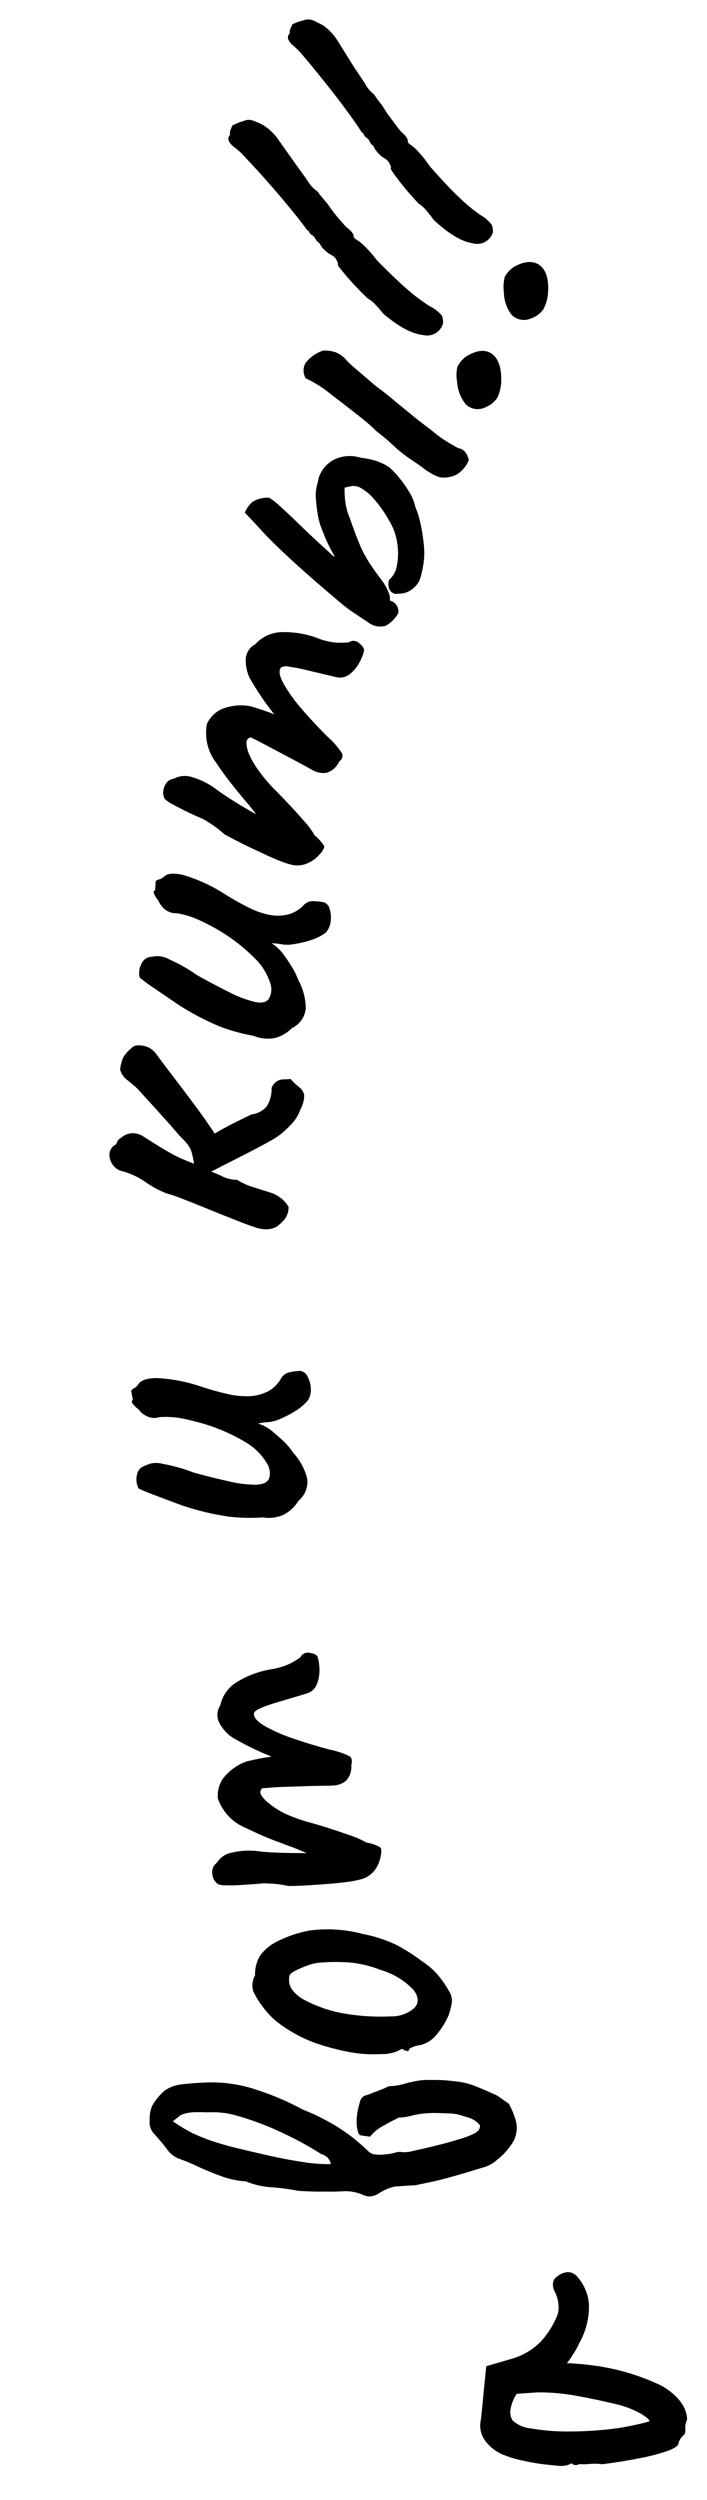 <?xml version="1.0" encoding="UTF-8"?> <svg xmlns="http://www.w3.org/2000/svg" width="47" height="166" viewBox="0 0 47 166" fill="none"> <path d="M45.677 160.681C45.584 160.862 45.543 161.066 45.559 161.268C45.574 161.491 45.54 161.625 45.472 161.678C45.386 161.743 45.312 161.822 45.254 161.912C45.178 162.016 45.127 162.135 45.103 162.261C45.065 162.427 44.809 162.592 44.334 162.761C43.729 162.962 43.11 163.121 42.483 163.238C41.718 163.389 40.902 163.521 40.041 163.63C39.755 163.59 39.465 163.584 39.177 163.612C38.953 163.636 38.726 163.639 38.501 163.621C38.425 163.671 38.333 163.693 38.243 163.682C38.199 163.683 38.155 163.673 38.115 163.652C38.076 163.632 38.042 163.603 38.016 163.567L37.74 163.684C37.525 163.744 37.299 163.76 37.077 163.729C36.737 163.704 36.352 163.659 35.916 163.602C35.481 163.544 35.044 163.459 34.611 163.358C34.267 163.285 33.929 163.184 33.602 163.056C33.118 162.887 32.689 162.593 32.358 162.202C32.057 161.863 31.901 161.418 31.923 160.965L31.993 160.469L32.078 159.644L32.163 158.731L32.326 157.12L33.996 156.634C34.745 156.425 35.426 156.022 35.969 155.466C36.377 155.017 36.711 154.506 36.958 153.951C37.096 153.69 37.155 153.393 37.128 153.099C37.116 152.78 37.033 152.469 36.886 152.187C36.798 152.021 36.753 151.837 36.756 151.65C36.759 151.55 36.787 151.454 36.838 151.368C36.888 151.283 36.959 151.211 37.044 151.16C37.242 150.993 37.487 150.892 37.745 150.872C37.956 150.871 38.157 150.954 38.307 151.101C38.794 151.616 39.092 152.281 39.152 152.987C39.181 153.901 38.956 154.805 38.502 155.598C38.393 155.847 38.261 156.084 38.108 156.308C37.983 156.523 37.841 156.728 37.686 156.921C37.822 156.912 38.053 156.94 38.382 156.961C38.711 156.982 38.959 157.009 39.141 157.034C40.831 157.22 42.478 157.692 44.01 158.431C45.057 159.058 45.654 159.798 45.677 160.681ZM42.658 160.304C42.159 160.019 41.622 159.804 41.063 159.666C40.119 159.436 39.196 159.241 38.293 159.08C37.448 158.926 36.591 158.851 35.733 158.858L34.352 158.952C34.124 159.288 33.978 159.672 33.926 160.074C33.904 160.297 33.954 160.521 34.069 160.714C34.416 161.031 34.86 161.222 35.329 161.255C36.158 161.398 36.998 161.464 37.839 161.454C38.929 161.453 40.019 161.378 41.1 161.231C41.794 161.119 42.482 160.972 43.161 160.789C43.211 160.714 43.046 160.545 42.658 160.304Z" fill="black"></path> <path d="M33.827 139.694C34.034 140.068 34.195 140.466 34.307 140.879C34.367 141.139 34.37 141.41 34.317 141.672C34.263 141.934 34.154 142.181 33.996 142.397C33.736 142.782 33.416 143.125 33.05 143.412C32.773 143.666 32.436 143.847 32.07 143.938C30.503 144.422 29.394 144.728 28.759 144.864C28.124 145.001 27.752 145.07 27.682 145.091C27.613 145.112 27.362 145.113 27.008 145.137C26.655 145.162 26.41 145.178 26.264 145.188C25.885 145.267 25.524 145.418 25.202 145.633C25.056 145.735 24.889 145.803 24.713 145.83C24.543 145.863 24.367 145.845 24.207 145.777C23.773 145.573 23.296 145.478 22.817 145.502C22.649 145.513 22.372 145.532 21.967 145.527C21.563 145.522 21.159 145.533 20.732 145.519C20.305 145.505 19.993 145.488 19.79 145.469C19.216 145.357 18.636 145.28 18.054 145.239C17.466 145.203 16.889 145.071 16.345 144.848C15.776 144.81 15.216 144.69 14.682 144.493C14.122 144.291 13.599 144.07 13.097 143.837C12.682 143.638 12.256 143.463 11.821 143.313C11.506 143.17 11.239 142.938 11.055 142.645C10.737 142.241 10.459 141.927 10.252 141.695C10.145 141.584 10.062 141.452 10.01 141.307C9.958 141.162 9.937 141.007 9.949 140.853C9.929 140.515 9.98 140.177 10.099 139.86C10.32 139.462 10.61 139.108 10.955 138.812C11.273 138.595 11.638 138.457 12.02 138.412C12.697 138.331 13.377 138.284 14.058 138.272C15.106 138.275 16.145 138.451 17.136 138.792C18.171 139.129 19.174 139.561 20.13 140.083C20.648 140.282 21.152 140.513 21.641 140.777C22.115 141.026 22.572 141.307 23.009 141.616C23.274 141.797 23.529 141.993 23.77 142.203C24.014 142.41 24.253 142.623 24.486 142.848C24.605 142.966 24.76 143.04 24.927 143.058C25.146 143.087 25.368 143.086 25.587 143.056C25.821 143.04 26.053 143.001 26.278 142.937C26.431 142.886 26.593 142.875 26.751 142.905C27.004 142.921 27.257 142.89 27.499 142.815C27.908 142.733 28.386 142.618 28.945 142.481C29.503 142.345 30.018 142.206 30.489 142.059C30.822 141.964 31.148 141.845 31.463 141.702C31.584 141.645 31.695 141.569 31.792 141.478C31.836 141.429 31.868 141.371 31.887 141.309C31.905 141.246 31.909 141.18 31.898 141.115C31.735 140.911 31.521 140.754 31.277 140.661C31.053 140.578 30.786 140.498 30.468 140.411C30.151 140.323 29.693 140.333 29.299 140.316C28.895 140.294 28.49 140.306 28.089 140.35C27.817 140.382 27.549 140.433 27.285 140.504C27.027 140.571 26.762 140.607 26.495 140.613C26.068 140.833 25.747 141.003 25.531 141.127C25.348 141.224 25.173 141.336 25.008 141.463C24.86 141.588 24.723 141.728 24.6 141.879C24.286 141.84 24.082 141.81 23.982 141.79C23.883 141.769 23.822 141.675 23.789 141.519C23.707 141.204 23.685 140.876 23.723 140.552C23.756 140.224 23.824 139.901 23.924 139.588C23.947 139.46 24.01 139.343 24.103 139.253C24.189 139.174 24.299 139.124 24.416 139.112C24.66 139.013 24.905 138.92 25.15 138.826C25.388 138.744 25.62 138.644 25.845 138.527C26.211 138.521 26.575 138.463 26.925 138.355C27.296 138.25 27.674 138.173 28.056 138.124C28.366 138.103 28.721 138.111 29.115 138.117C29.46 138.119 29.805 138.145 30.147 138.194C30.664 138.227 31.172 138.345 31.651 138.544C32.145 138.745 32.618 138.947 33.064 139.157L33.827 139.694ZM21.995 143.701C21.959 143.533 21.879 143.378 21.762 143.253C21.644 143.154 21.507 143.079 21.359 143.035C20.451 142.461 19.503 141.951 18.524 141.509C17.672 141.116 16.791 140.788 15.89 140.527C15.235 140.317 14.548 140.228 13.862 140.262C13.588 140.254 13.315 140.251 12.993 140.251C12.667 140.255 12.344 140.314 12.038 140.426L11.489 140.857C11.925 141.164 12.383 141.437 12.861 141.674C13.447 141.946 14.055 142.171 14.677 142.347C14.967 142.442 15.412 142.559 16.017 142.703C16.622 142.847 17.283 143.004 18.015 143.166C18.747 143.329 19.466 143.465 20.167 143.565C20.771 143.665 21.383 143.711 21.995 143.701Z" fill="black"></path> <path d="M29.925 132.344C30.03 132.555 30.067 132.792 30.032 133.025C29.984 133.272 29.922 133.517 29.848 133.758C29.641 134.257 29.356 134.719 29.003 135.127C28.733 135.455 28.367 135.689 27.956 135.794C27.703 135.822 27.457 135.9 27.235 136.024C27.179 136.164 27.123 136.223 27.077 136.199C27.011 136.163 26.936 136.146 26.861 136.148C26.809 136.026 26.684 136.034 26.48 136.174C26.119 136.332 25.727 136.408 25.332 136.395C24.715 136.431 24.096 136.4 23.486 136.303C23.232 136.266 22.889 136.197 22.456 136.095C22.023 135.994 21.582 135.866 21.124 135.717C20.739 135.586 20.364 135.43 20 135.248C19.46 134.978 18.947 134.659 18.465 134.294C18.081 133.989 17.74 133.632 17.453 133.233C17.213 132.921 17.007 132.583 16.838 132.227C16.784 132.051 16.766 131.866 16.787 131.684C16.807 131.501 16.865 131.324 16.956 131.165C16.94 130.704 17.057 130.249 17.292 129.853C17.582 129.464 17.959 129.148 18.392 128.931C19.077 128.582 19.808 128.333 20.564 128.192C21.744 128.031 22.945 128.107 24.096 128.414C24.868 128.558 25.619 128.8 26.33 129.134C26.93 129.449 27.504 129.813 28.043 130.223C28.456 130.483 28.827 130.806 29.141 131.18C29.439 131.542 29.702 131.932 29.925 132.344ZM25.309 130.81C24.703 130.569 24.067 130.407 23.419 130.328C22.729 130.266 22.035 130.263 21.343 130.317C21.058 130.333 20.777 130.391 20.509 130.489C20.206 130.594 19.909 130.718 19.622 130.862C19.348 131.001 19.215 131.141 19.225 131.277C19.181 131.566 19.248 131.862 19.413 132.105C19.658 132.431 19.982 132.691 20.355 132.859C21.164 133.274 22.033 133.561 22.931 133.709C23.945 133.88 24.974 133.941 26.001 133.891C26.571 133.905 27.125 133.703 27.552 133.326C27.852 133 27.835 132.602 27.498 132.139C26.899 131.51 26.144 131.051 25.309 130.81Z" fill="black"></path> <path d="M25.309 123.246C25.25 123.586 25.113 123.908 24.909 124.186C24.674 124.49 24.342 124.706 23.968 124.796C23.604 124.888 23.235 124.953 22.862 124.992C22.334 125.054 21.737 125.106 21.07 125.148C20.402 125.194 19.771 125.237 19.187 125.234C18.766 125.142 18.339 125.087 17.909 125.07C17.66 125.048 17.409 125.054 17.162 125.089C16.895 125.107 16.569 125.13 16.178 125.156C15.786 125.183 15.439 125.207 15.088 125.188C14.903 125.197 14.717 125.178 14.538 125.133C14.392 125.051 14.276 124.925 14.207 124.773C14.128 124.605 14.092 124.419 14.105 124.234C14.115 124.129 14.147 124.027 14.199 123.935C14.251 123.843 14.322 123.763 14.407 123.7C14.604 123.382 14.914 123.151 15.274 123.05C15.826 122.904 16.399 122.853 16.968 122.901C17.514 122.972 18.064 123.012 18.614 123.023C19.233 123.046 19.801 123.051 20.309 123.049C20.653 123.048 20.996 123.024 21.336 122.978L21.693 123.724C21.258 123.469 20.808 123.239 20.346 123.035C19.884 122.827 19.531 122.687 19.279 122.601C18.718 122.388 18.197 122.2 17.793 122.036C17.389 121.873 16.904 121.65 16.316 121.368C15.797 121.155 15.342 120.809 14.997 120.366C14.78 120.086 14.607 119.773 14.486 119.44C14.432 118.955 14.56 118.468 14.845 118.072C15.241 117.568 15.771 117.185 16.375 116.968C16.927 116.829 17.486 116.72 18.05 116.64C17.138 116.279 16.255 115.847 15.411 115.346C15.045 115.088 14.749 114.743 14.55 114.341C14.472 114.164 14.44 113.971 14.456 113.779C14.473 113.587 14.537 113.402 14.644 113.242C14.71 112.93 14.837 112.634 15.019 112.372C15.201 112.11 15.433 111.887 15.703 111.717C16.4 111.282 17.176 110.988 17.986 110.85C18.415 110.788 18.833 110.667 19.229 110.491C19.486 110.364 19.733 110.218 19.968 110.053C20.023 109.934 20.118 109.84 20.237 109.785C20.355 109.731 20.489 109.721 20.614 109.757C20.912 109.802 21.083 109.9 21.126 110.05C21.197 110.317 21.234 110.591 21.237 110.867C21.246 111.2 21.187 111.531 21.063 111.84C21.002 111.993 20.905 112.129 20.78 112.238C20.655 112.346 20.507 112.423 20.347 112.463L18.404 113.044C18.041 113.146 17.685 113.271 17.338 113.417C17.078 113.528 16.927 113.637 16.89 113.737C16.832 114.004 17.052 114.272 17.549 114.582C18.156 114.927 18.795 115.211 19.458 115.429C20.23 115.698 21.039 115.943 21.879 116.169C22.354 116.258 22.814 116.41 23.248 116.621C23.395 116.739 23.43 116.933 23.354 117.204C23.372 117.393 23.349 117.584 23.288 117.764C23.227 117.945 23.129 118.11 23 118.249C22.75 118.45 22.44 118.559 22.12 118.561C21.734 118.588 21.22 118.574 20.577 118.596C19.934 118.618 19.318 118.639 18.719 118.658C18.119 118.677 17.692 118.729 17.431 118.746C17.362 118.803 17.318 118.884 17.308 118.973C17.299 119.061 17.325 119.15 17.381 119.22C17.511 119.417 17.675 119.591 17.864 119.732C18.189 120 18.543 120.229 18.921 120.414C19.493 120.677 20.087 120.888 20.696 121.045C21.169 121.177 21.654 121.318 22.157 121.491C22.661 121.664 23.102 121.803 23.488 121.946C23.789 122.054 24.08 122.19 24.357 122.35C24.677 122.398 24.986 122.502 25.268 122.659C25.361 122.735 25.375 122.936 25.309 123.246Z" fill="black"></path> <path d="M20.488 92.962C20.255 93.242 19.978 93.482 19.668 93.674C19.271 93.925 18.85 94.137 18.412 94.306C18.198 94.381 17.975 94.425 17.749 94.439C17.548 94.446 17.349 94.476 17.155 94.529C17.353 94.585 17.542 94.668 17.718 94.774C17.891 94.872 18.053 94.989 18.201 95.124C18.299 95.204 18.491 95.377 18.781 95.63C19.048 95.882 19.287 96.162 19.494 96.466C19.944 96.957 20.265 97.552 20.427 98.198C20.459 98.47 20.423 98.746 20.321 99C20.219 99.254 20.055 99.478 19.844 99.653C19.623 100.016 19.315 100.318 18.949 100.533C18.495 100.761 17.98 100.841 17.479 100.76C16.724 100.811 15.966 100.794 15.214 100.708C14.185 100.558 13.171 100.318 12.184 99.993C11.242 99.642 10.53 99.38 10.059 99.194C9.77 99.09 9.487 98.97 9.21 98.837C9.065 98.545 9.03 98.21 9.112 97.894C9.143 97.752 9.213 97.622 9.314 97.519C9.415 97.415 9.543 97.342 9.684 97.308C10.037 97.13 10.444 97.093 10.823 97.203C11.522 97.328 12.206 97.52 12.867 97.778C13.641 97.992 14.402 98.186 15.162 98.352C15.78 98.507 16.414 98.587 17.051 98.588C17.551 98.554 17.841 98.403 17.913 98.087C17.946 97.924 17.946 97.757 17.915 97.594C17.883 97.431 17.819 97.276 17.727 97.138C17.375 96.561 16.881 96.082 16.294 95.746C15.245 95.123 14.109 94.661 12.923 94.377C12.53 94.268 12.13 94.184 11.726 94.126C11.349 94.082 10.968 94.073 10.588 94.101C10.345 94.18 10.082 94.171 9.844 94.075C9.586 93.974 9.363 93.8 9.203 93.573C9.071 93.485 8.953 93.377 8.854 93.253C8.739 93.115 8.732 93.018 8.834 92.96L8.736 92.42C8.704 92.341 8.758 92.26 8.89 92.191C9.019 92.128 9.128 92.03 9.204 91.908C9.366 91.645 9.777 91.513 10.438 91.506C11.401 91.558 12.354 91.737 13.27 92.038C13.961 92.273 14.666 92.467 15.38 92.619C15.828 92.704 16.285 92.731 16.74 92.701C17.112 92.662 17.475 92.558 17.811 92.392C18.15 92.211 18.435 91.942 18.637 91.615C18.688 91.499 18.763 91.396 18.858 91.313C18.954 91.23 19.067 91.169 19.188 91.135C19.438 91.072 19.694 91.036 19.951 91.028C20.056 91.043 20.157 91.084 20.242 91.148C20.328 91.212 20.396 91.296 20.44 91.393C20.569 91.629 20.644 91.89 20.662 92.158C20.689 92.438 20.628 92.719 20.488 92.962Z" fill="black"></path> <path d="M19.976 73.654C19.856 73.999 19.668 74.317 19.423 74.588C19.175 74.862 18.905 75.116 18.617 75.347C18.368 75.526 18.108 75.688 17.837 75.832C17.448 76.049 17.011 76.281 16.525 76.529C16.04 76.781 15.57 77.015 15.127 77.242C14.684 77.469 14.32 77.658 14.035 77.797C14.316 77.898 14.59 78.016 14.856 78.151C15.139 78.277 15.445 78.341 15.754 78.34C16.105 78.558 16.484 78.729 16.881 78.847C17.305 78.976 17.668 79.094 17.969 79.188C18.213 79.261 18.441 79.379 18.643 79.534C18.863 79.695 19.047 79.9 19.181 80.136C19.191 80.407 19.116 80.674 18.966 80.899C18.803 81.111 18.61 81.297 18.392 81.452C18.137 81.591 17.847 81.651 17.558 81.624C17.305 81.602 17.058 81.542 16.824 81.445C16.63 81.393 16.265 81.254 15.704 81.031C15.142 80.807 14.52 80.566 13.862 80.294C13.204 80.022 12.61 79.79 12.082 79.586C11.759 79.454 11.429 79.342 11.092 79.25C10.589 79.059 10.113 78.803 9.675 78.49C9.186 78.15 8.64 77.901 8.063 77.754C7.826 77.686 7.622 77.535 7.487 77.329C7.34 77.124 7.265 76.876 7.275 76.623C7.285 76.486 7.332 76.354 7.411 76.241C7.489 76.128 7.597 76.038 7.722 75.981L7.808 75.789C7.823 75.746 7.848 75.707 7.879 75.674C7.911 75.641 7.949 75.615 7.991 75.597C8.183 75.414 8.426 75.295 8.688 75.254C8.972 75.224 9.258 75.291 9.499 75.444L10.64 76.163C10.942 76.344 11.255 76.525 11.573 76.7C12.004 76.916 12.448 77.108 12.901 77.275C12.861 77.019 12.807 76.766 12.74 76.516C12.687 76.337 12.603 76.169 12.493 76.019C12.325 75.804 12.139 75.603 11.938 75.418L11.344 74.727L10.345 73.616L9.406 72.589C9.265 72.421 9.112 72.264 8.948 72.118C8.757 71.961 8.571 71.799 8.369 71.644C8.182 71.476 8.048 71.258 7.982 71.015C8.015 70.746 8.083 70.482 8.185 70.231C8.328 69.986 8.517 69.771 8.742 69.598C8.878 69.425 9.131 69.374 9.496 69.437C9.828 69.486 10.13 69.661 10.338 69.925C10.633 70.325 11.005 70.824 11.455 71.41C11.905 71.996 12.38 72.625 12.873 73.284C13.366 73.944 13.831 74.6 14.271 75.269C14.738 74.997 15.185 74.753 15.618 74.538C16.051 74.322 16.421 74.144 16.728 73.997C17.123 73.953 17.485 73.758 17.739 73.453C17.962 73.087 18.071 72.663 18.054 72.235C18.132 72.045 18.268 71.884 18.443 71.777C18.575 71.706 18.723 71.67 18.873 71.671C19.02 71.672 19.167 71.662 19.313 71.641C19.489 71.844 19.685 72.03 19.898 72.196C20.066 72.325 20.182 72.511 20.223 72.72C20.223 73.047 20.138 73.369 19.976 73.654Z" fill="black"></path> <path d="M21.666 61.922C21.374 62.139 21.047 62.305 20.7 62.414C20.254 62.562 19.795 62.664 19.329 62.722C19.106 62.745 18.881 62.734 18.66 62.691C18.461 62.656 18.259 62.636 18.056 62.634C18.228 62.737 18.385 62.862 18.524 63.006C18.669 63.145 18.799 63.299 18.91 63.466C18.988 63.559 19.134 63.778 19.342 64.108C19.543 64.416 19.708 64.745 19.835 65.09C20.16 65.672 20.329 66.328 20.327 66.995C20.293 67.266 20.192 67.524 20.032 67.746C19.873 67.967 19.66 68.146 19.415 68.264C19.114 68.567 18.742 68.789 18.334 68.912C17.837 69.02 17.32 68.974 16.85 68.779C16.107 68.647 15.377 68.449 14.669 68.186C13.703 67.787 12.774 67.302 11.893 66.738C11.063 66.178 10.438 65.746 10.02 65.463C9.765 65.291 9.519 65.106 9.283 64.908C9.211 64.59 9.258 64.256 9.415 63.97C9.476 63.838 9.573 63.727 9.696 63.649C9.818 63.571 9.961 63.529 10.106 63.53C10.492 63.442 10.898 63.502 11.242 63.697C11.891 63.985 12.51 64.336 13.089 64.745C13.788 65.139 14.485 65.506 15.175 65.852C15.738 66.153 16.337 66.382 16.958 66.532C17.451 66.635 17.767 66.543 17.911 66.254C17.983 66.104 18.025 65.941 18.035 65.774C18.044 65.608 18.02 65.441 17.965 65.284C17.756 64.64 17.39 64.058 16.898 63.593C16.04 62.739 15.057 62.021 13.983 61.461C13.617 61.264 13.241 61.088 12.855 60.933C12.495 60.798 12.122 60.699 11.742 60.638C11.489 60.651 11.238 60.58 11.029 60.435C10.805 60.275 10.631 60.054 10.527 59.798C10.419 59.681 10.33 59.547 10.265 59.401C10.183 59.243 10.203 59.143 10.316 59.114L10.346 58.593C10.339 58.5 10.401 58.436 10.551 58.398C10.691 58.37 10.819 58.3 10.919 58.198C11.145 57.986 11.575 57.957 12.213 58.11C13.136 58.389 14.017 58.789 14.834 59.3C15.45 59.696 16.089 60.053 16.748 60.37C17.162 60.56 17.599 60.695 18.048 60.773C18.411 60.824 18.78 60.808 19.137 60.725C19.509 60.629 19.849 60.438 20.126 60.171C20.202 60.07 20.3 59.988 20.412 59.93C20.524 59.872 20.648 59.84 20.775 59.837C21.032 59.837 21.288 59.863 21.539 59.916C21.639 59.955 21.727 60.02 21.795 60.103C21.863 60.186 21.908 60.286 21.927 60.392C22.001 60.649 22.02 60.92 21.981 61.185C21.953 61.457 21.843 61.714 21.666 61.922Z" fill="black"></path> <path d="M21.254 56.724C21.033 56.985 20.753 57.191 20.438 57.326C20.083 57.48 19.686 57.507 19.313 57.404C18.953 57.305 18.601 57.177 18.26 57.023C17.771 56.821 17.223 56.548 16.625 56.272C16.027 55.996 15.465 55.685 14.927 55.406C14.61 55.116 14.267 54.856 13.902 54.63C13.698 54.487 13.48 54.369 13.25 54.276C13.002 54.173 12.703 54.035 12.353 53.862C12.002 53.69 11.69 53.52 11.419 53.38C11.25 53.291 11.094 53.181 10.954 53.052C10.872 52.906 10.835 52.739 10.85 52.573C10.862 52.372 10.93 52.178 11.046 52.013C11.106 51.927 11.184 51.855 11.275 51.801C11.366 51.748 11.467 51.715 11.571 51.704C11.902 51.524 12.289 51.476 12.654 51.57C13.206 51.718 13.729 51.959 14.2 52.283C14.584 52.573 15.036 52.881 15.557 53.205C16.088 53.535 16.571 53.818 17.02 54.072C17.315 54.249 17.62 54.411 17.933 54.555L17.874 55.378C17.622 54.94 17.347 54.516 17.05 54.108C16.828 53.795 16.59 53.495 16.338 53.206C15.934 52.732 15.6 52.318 15.331 51.976C15.062 51.634 14.731 51.198 14.383 50.665C14.04 50.223 13.816 49.7 13.733 49.147C13.686 48.797 13.691 48.441 13.748 48.092C13.944 47.647 14.296 47.288 14.738 47.085C15.335 46.844 15.987 46.776 16.62 46.89C17.168 47.042 17.707 47.223 18.235 47.435C17.623 46.669 17.072 45.856 16.589 45.003C16.4 44.595 16.314 44.147 16.341 43.698C16.361 43.504 16.431 43.318 16.542 43.156C16.653 42.995 16.802 42.864 16.976 42.775C17.19 42.538 17.448 42.344 17.737 42.207C18.026 42.07 18.339 41.992 18.658 41.977C19.479 41.947 20.299 42.076 21.071 42.358C21.472 42.523 21.895 42.628 22.326 42.67C22.612 42.686 22.898 42.681 23.183 42.655C23.289 42.579 23.419 42.544 23.549 42.556C23.68 42.568 23.801 42.627 23.892 42.721C24.129 42.912 24.228 43.08 24.195 43.246C24.122 43.513 24.017 43.77 23.882 44.011C23.724 44.304 23.508 44.563 23.246 44.77C23.116 44.871 22.964 44.941 22.802 44.973C22.64 45.005 22.473 44.998 22.314 44.954L20.343 44.488C19.979 44.395 19.609 44.324 19.236 44.275C19.057 44.222 18.864 44.235 18.693 44.312C18.51 44.516 18.562 44.867 18.849 45.394C19.195 45.994 19.6 46.559 20.057 47.08C20.591 47.699 21.167 48.315 21.784 48.928C22.15 49.249 22.471 49.619 22.739 50.025C22.811 50.201 22.763 50.384 22.537 50.585C22.459 50.758 22.345 50.913 22.203 51.038C22.061 51.164 21.894 51.258 21.713 51.314C21.397 51.362 21.074 51.304 20.795 51.147C20.46 50.957 20.006 50.71 19.439 50.41L17.796 49.54C17.267 49.26 16.89 49.067 16.664 48.962C16.577 48.978 16.499 49.027 16.447 49.099C16.395 49.171 16.372 49.26 16.384 49.348C16.397 49.586 16.45 49.821 16.541 50.041C16.707 50.424 16.915 50.787 17.162 51.124C17.526 51.635 17.936 52.114 18.385 52.552C18.731 52.9 19.078 53.269 19.438 53.654C19.798 54.039 20.106 54.395 20.361 54.683C20.571 54.927 20.757 55.19 20.917 55.47C21.17 55.672 21.386 55.915 21.556 56.19C21.553 56.305 21.469 56.508 21.254 56.724Z" fill="black"></path> <path d="M28.202 36.931C28.169 37.469 28.068 38.001 27.901 38.514C27.738 38.849 27.468 39.121 27.135 39.287C27 39.351 26.855 39.393 26.706 39.41L26.271 39.439C26.194 39.421 26.122 39.387 26.059 39.34C25.995 39.292 25.942 39.233 25.903 39.164C25.808 38.96 25.792 38.727 25.858 38.512C26.149 38.258 26.339 37.908 26.391 37.525C26.481 37.036 26.485 36.535 26.404 36.044C26.332 35.539 26.16 35.053 25.896 34.616C25.608 34.088 25.263 33.593 24.867 33.141C24.595 32.817 24.263 32.548 23.89 32.351C23.75 32.291 23.599 32.264 23.447 32.272C23.333 32.279 23.167 32.324 22.909 32.38C22.897 32.756 22.922 33.133 22.986 33.505C23.037 33.809 23.125 34.105 23.248 34.388C23.528 35.193 23.762 35.816 23.956 36.262C24.131 36.663 24.34 37.049 24.581 37.415C24.795 37.744 25.09 38.15 25.463 38.643C25.613 38.859 25.737 39.093 25.833 39.338C25.911 39.507 25.939 39.695 25.914 39.879C26.097 39.921 26.257 40.032 26.361 40.188C26.465 40.344 26.506 40.535 26.474 40.72C26.276 41.072 25.984 41.363 25.63 41.559C25.436 41.611 25.232 41.619 25.034 41.581C24.837 41.542 24.65 41.459 24.49 41.337L23.517 40.688C23.192 40.476 22.882 40.242 22.59 39.987C21.28 38.886 20.168 37.914 19.255 37.07C18.341 36.227 17.689 35.578 17.297 35.124L16.278 34.036C16.391 33.748 16.577 33.495 16.817 33.3C17.145 33.118 17.517 33.03 17.892 33.046C18.154 33.211 18.398 33.403 18.619 33.619C19.003 33.964 19.429 34.361 19.898 34.82C20.366 35.279 20.809 35.691 21.223 36.072L22.109 36.88C22.278 37.038 22.279 36.967 22.094 36.668C21.844 36.224 21.629 35.76 21.453 35.281C21.287 34.906 21.174 34.509 21.116 34.103C21.058 33.766 21.018 33.426 20.996 33.084C20.975 32.804 20.998 32.523 21.065 32.25C21.12 32.027 21.164 31.866 21.178 31.756C21.329 31.28 21.641 30.872 22.06 30.603C22.384 30.408 22.753 30.299 23.131 30.284C23.418 30.269 23.705 30.306 23.979 30.395C24.32 30.433 24.658 30.501 24.987 30.599C25.313 30.703 25.621 30.855 25.903 31.049C26.114 31.239 26.311 31.444 26.491 31.664C26.741 31.968 26.971 32.288 27.179 32.622C27.386 32.948 27.534 33.307 27.618 33.684C27.754 33.999 27.858 34.326 27.931 34.662C28.025 35.062 28.095 35.467 28.14 35.876C28.191 36.225 28.212 36.578 28.202 36.931ZM31.162 30.573C31.002 30.945 30.737 31.263 30.4 31.488C30.043 31.677 29.635 31.749 29.235 31.694C28.882 31.568 28.549 31.39 28.248 31.167C27.977 30.956 27.713 30.772 27.45 30.599C26.992 30.304 26.561 29.968 26.163 29.595C25.794 29.248 25.407 28.921 25.004 28.615C24.787 28.394 24.557 28.186 24.317 27.991C24.079 27.794 23.842 27.603 23.606 27.422L22.781 26.78L22.008 26.189C21.758 25.977 21.492 25.784 21.215 25.61C20.93 25.433 20.645 25.266 20.324 25.125C20.234 24.972 20.185 24.799 20.181 24.623C20.178 24.446 20.22 24.271 20.304 24.116C20.601 23.725 21.009 23.434 21.476 23.282C21.751 23.264 22.028 23.298 22.291 23.384C22.529 23.477 22.745 23.618 22.925 23.799C23.106 24.006 23.302 24.199 23.511 24.376L24.422 25.154C24.736 25.428 25.003 25.661 25.25 25.835C25.497 26.009 25.907 26.336 26.36 26.725L27.684 27.803C28.111 28.138 28.445 28.393 28.687 28.57C28.939 28.792 29.207 28.996 29.488 29.181C29.74 29.349 30.059 29.546 30.473 29.763C30.563 29.774 30.651 29.803 30.73 29.848C30.809 29.893 30.878 29.954 30.933 30.026C31.051 30.182 31.129 30.364 31.161 30.557L31.162 30.573Z" fill="black"></path> <path d="M33.323 25.308C33.312 25.679 33.228 26.045 33.075 26.384C32.892 26.674 32.623 26.899 32.306 27.027C32.099 27.139 31.862 27.185 31.628 27.16C31.394 27.134 31.173 27.037 30.996 26.882C30.635 26.456 30.423 25.924 30.389 25.367C30.327 25.032 30.333 24.688 30.407 24.356C30.544 24.08 30.748 23.843 30.999 23.665C31.686 23.247 32.249 23.186 32.685 23.484C33.12 23.782 33.337 24.389 33.323 25.308ZM29.455 21.456C29.42 21.595 29.358 21.726 29.272 21.841C29.186 21.956 29.078 22.053 28.955 22.127C28.832 22.2 28.695 22.248 28.553 22.269C28.411 22.289 28.266 22.282 28.127 22.246C27.394 22.176 26.51 21.703 25.474 20.828C25.304 20.605 25.119 20.394 24.923 20.194C24.781 20.044 24.617 19.915 24.438 19.812C24.222 19.609 23.975 19.363 23.693 19.066C23.41 18.769 23.15 18.481 22.918 18.197C22.685 17.912 22.524 17.716 22.457 17.611C22.495 17.532 22.444 17.415 22.373 17.262C22.294 17.119 22.174 17.004 22.028 16.93C21.848 16.838 21.685 16.716 21.545 16.57C21.418 16.451 21.315 16.308 21.243 16.149C21.13 16.084 21.038 15.988 20.978 15.872C20.925 15.764 20.843 15.673 20.741 15.61C20.665 15.575 20.604 15.513 20.571 15.436C20.535 15.361 20.475 15.299 20.401 15.262C20.171 14.932 19.817 14.476 19.34 13.893C18.863 13.309 18.347 12.705 17.802 12.087C17.257 11.469 16.762 10.935 16.331 10.479C16.085 10.195 15.807 9.939 15.504 9.717C15.38 9.618 15.279 9.495 15.206 9.355C15.178 9.287 15.172 9.213 15.187 9.142C15.203 9.07 15.24 9.005 15.293 8.956C15.271 8.845 15.282 8.73 15.325 8.626C15.367 8.514 15.409 8.418 15.447 8.339C15.678 8.212 15.922 8.113 16.175 8.043C16.271 7.995 16.376 7.966 16.483 7.958C16.591 7.951 16.698 7.965 16.8 8C17.025 8.081 17.245 8.175 17.459 8.283C17.883 8.541 18.246 8.889 18.523 9.302L19.665 10.911C19.942 11.29 20.202 11.649 20.444 11.999C20.572 12.217 20.735 12.412 20.926 12.577C21.044 12.652 21.144 12.751 21.219 12.868C21.339 13.024 21.494 13.204 21.678 13.421C21.862 13.638 21.993 13.869 22.207 14.133C22.422 14.397 22.614 14.651 22.802 14.835C22.903 14.97 23.023 15.088 23.159 15.187L23.358 15.376C23.428 15.455 23.481 15.548 23.513 15.649C23.475 15.728 23.558 15.832 23.763 15.954C23.937 16.069 24.098 16.203 24.244 16.352C24.537 16.638 24.806 16.946 25.05 17.275C25.907 18.15 26.602 18.806 27.148 19.277C27.597 19.665 28.074 20.019 28.575 20.337C28.872 20.482 29.139 20.685 29.359 20.933C29.433 21.096 29.466 21.276 29.455 21.456Z" fill="black"></path> <path d="M36.429 19.475C36.402 19.845 36.298 20.206 36.125 20.534C35.928 20.812 35.648 21.023 35.325 21.134C35.112 21.235 34.872 21.269 34.639 21.23C34.407 21.191 34.191 21.083 34.021 20.918C33.681 20.476 33.496 19.934 33.495 19.376C33.45 19.038 33.473 18.695 33.562 18.367C33.715 18.099 33.93 17.873 34.189 17.706C34.9 17.325 35.466 17.297 35.886 17.617C36.307 17.938 36.502 18.558 36.429 19.475ZM32.765 15.429C32.723 15.566 32.654 15.694 32.562 15.804C32.469 15.915 32.356 16.006 32.229 16.072C32.102 16.139 31.962 16.18 31.819 16.192C31.676 16.205 31.532 16.189 31.395 16.145C30.681 16.041 29.823 15.523 28.819 14.591C28.662 14.361 28.49 14.141 28.305 13.933C28.171 13.775 28.015 13.638 27.84 13.528C27.634 13.313 27.398 13.056 27.131 12.746C26.864 12.437 26.625 12.137 26.402 11.835C26.248 11.64 26.105 11.436 25.973 11.226C26.017 11.152 25.992 11.033 25.905 10.876C25.833 10.727 25.718 10.603 25.575 10.521C25.401 10.42 25.247 10.29 25.117 10.138C24.994 10.014 24.898 9.867 24.836 9.704C24.726 9.634 24.639 9.534 24.587 9.415C24.539 9.304 24.46 9.209 24.36 9.141C24.288 9.101 24.232 9.037 24.201 8.961C24.169 8.883 24.113 8.818 24.04 8.775C23.831 8.435 23.498 7.961 23.052 7.352C22.607 6.744 22.121 6.117 21.607 5.475C21.094 4.833 20.634 4.264 20.225 3.789C19.991 3.493 19.728 3.222 19.437 2.98C19.318 2.878 19.224 2.75 19.16 2.606C19.135 2.539 19.132 2.465 19.151 2.395C19.169 2.325 19.209 2.263 19.265 2.217C19.249 2.104 19.266 1.989 19.313 1.886L19.447 1.609C19.685 1.493 19.935 1.404 20.193 1.345C20.397 1.269 20.622 1.273 20.822 1.356C21.02 1.446 21.234 1.552 21.467 1.678C21.876 1.961 22.22 2.328 22.475 2.756L23.518 4.426L24.254 5.528C24.369 5.754 24.522 5.96 24.706 6.136C24.819 6.215 24.913 6.319 24.983 6.439C25.092 6.601 25.237 6.793 25.415 7.01C25.564 7.266 25.727 7.514 25.903 7.752L26.451 8.484C26.547 8.621 26.66 8.746 26.787 8.854C26.854 8.917 26.917 8.984 26.976 9.054C27.041 9.137 27.089 9.232 27.115 9.334C27.077 9.413 27.128 9.519 27.35 9.651C27.518 9.775 27.672 9.917 27.81 10.073C28.087 10.375 28.341 10.697 28.57 11.037C29.381 11.958 30.041 12.661 30.561 13.144C30.986 13.557 31.445 13.935 31.932 14.274C32.223 14.434 32.478 14.652 32.681 14.916C32.752 15.077 32.782 15.253 32.765 15.429Z" fill="black"></path> </svg> 